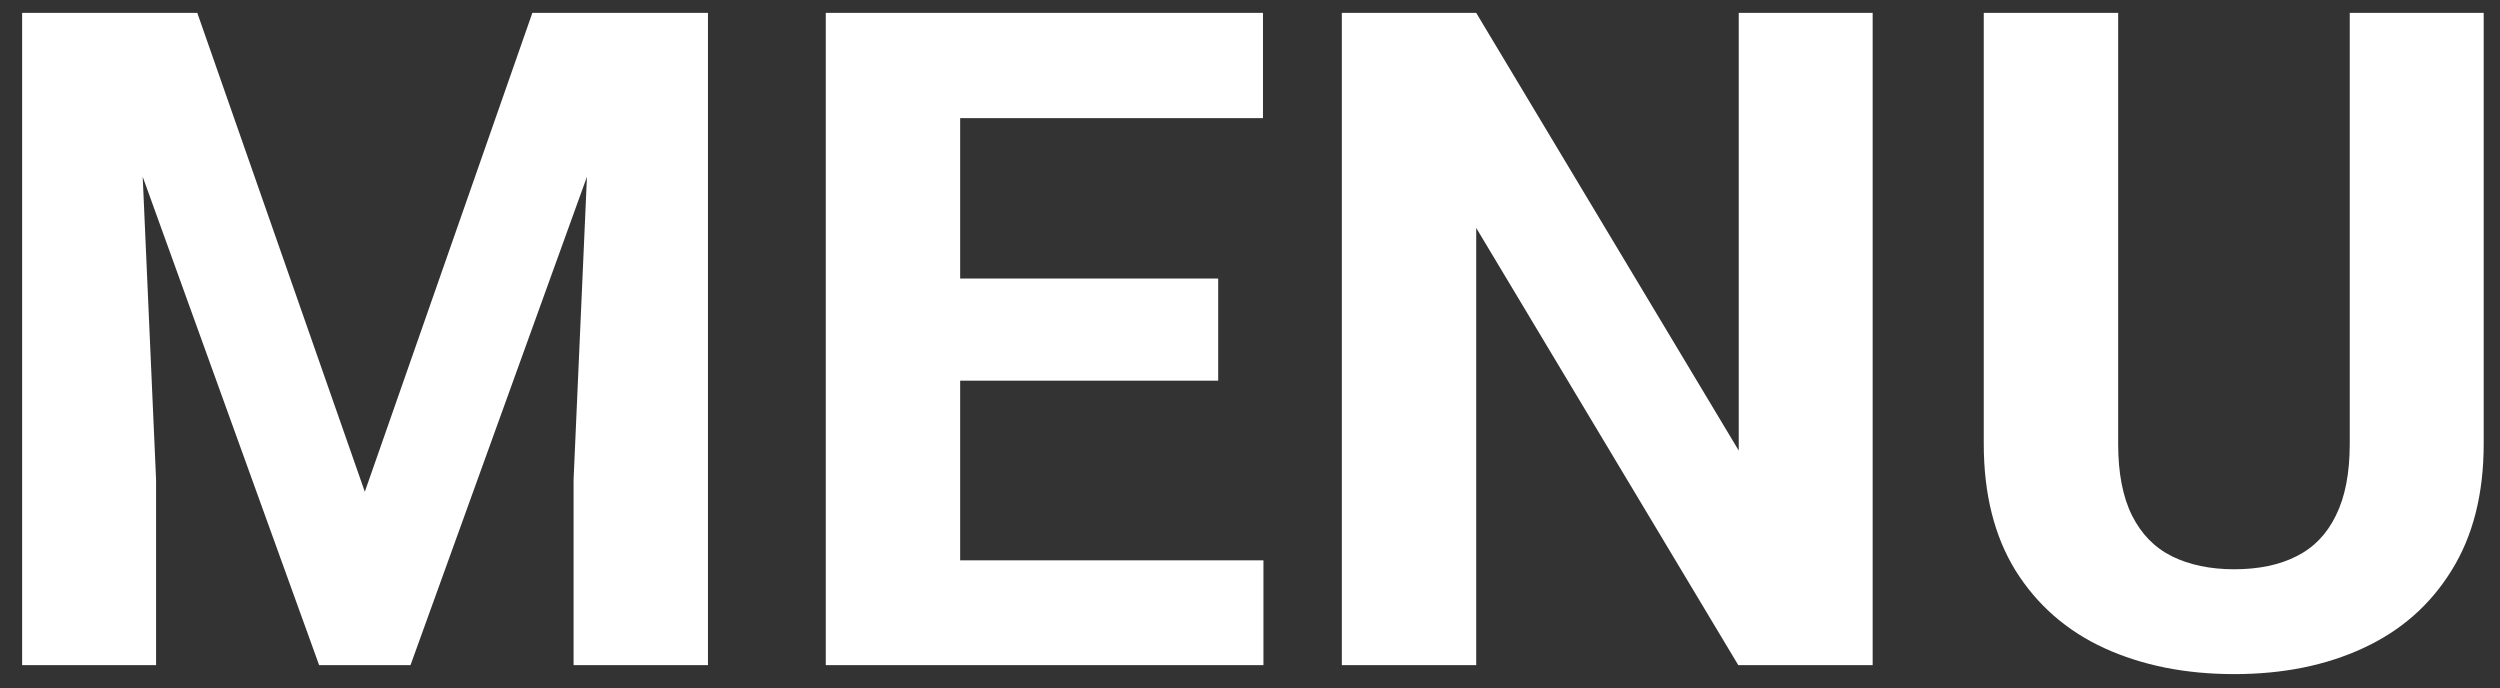 <svg width="109" height="30" viewBox="0 0 109 30" fill="none" xmlns="http://www.w3.org/2000/svg">
<rect x="0" y="0" width="109" height="30" fill="#333333" stroke="none"/>
<path d="M3.641 0.562H8.602L15.906 21.441L23.211 0.562H28.172L17.898 29H13.914L3.641 0.562ZM0.965 0.562H5.906L6.805 20.914V29H0.965V0.562ZM25.906 0.562H30.867V29H25.008V20.914L25.906 0.562ZM55.086 24.43V29H39.949V24.43H55.086ZM41.863 0.562V29H36.004V0.562H41.863ZM53.113 12.145V16.598H39.949V12.145H53.113ZM55.066 0.562V5.152H39.949V0.562H55.066ZM81.648 0.562V29H75.789L64.363 9.938V29H58.504V0.562H64.363L75.809 19.645V0.562H81.648ZM102.449 0.562H108.289V19.352C108.289 21.539 107.82 23.381 106.883 24.879C105.958 26.376 104.676 27.503 103.035 28.258C101.408 29.013 99.533 29.391 97.41 29.391C95.288 29.391 93.4 29.013 91.746 28.258C90.106 27.503 88.816 26.376 87.879 24.879C86.954 23.381 86.492 21.539 86.492 19.352V0.562H92.352V19.352C92.352 20.628 92.553 21.669 92.957 22.477C93.361 23.284 93.94 23.876 94.695 24.254C95.463 24.631 96.368 24.82 97.41 24.82C98.478 24.82 99.383 24.631 100.125 24.254C100.88 23.876 101.453 23.284 101.844 22.477C102.247 21.669 102.449 20.628 102.449 19.352V0.562Z" fill="white"/>
</svg>
